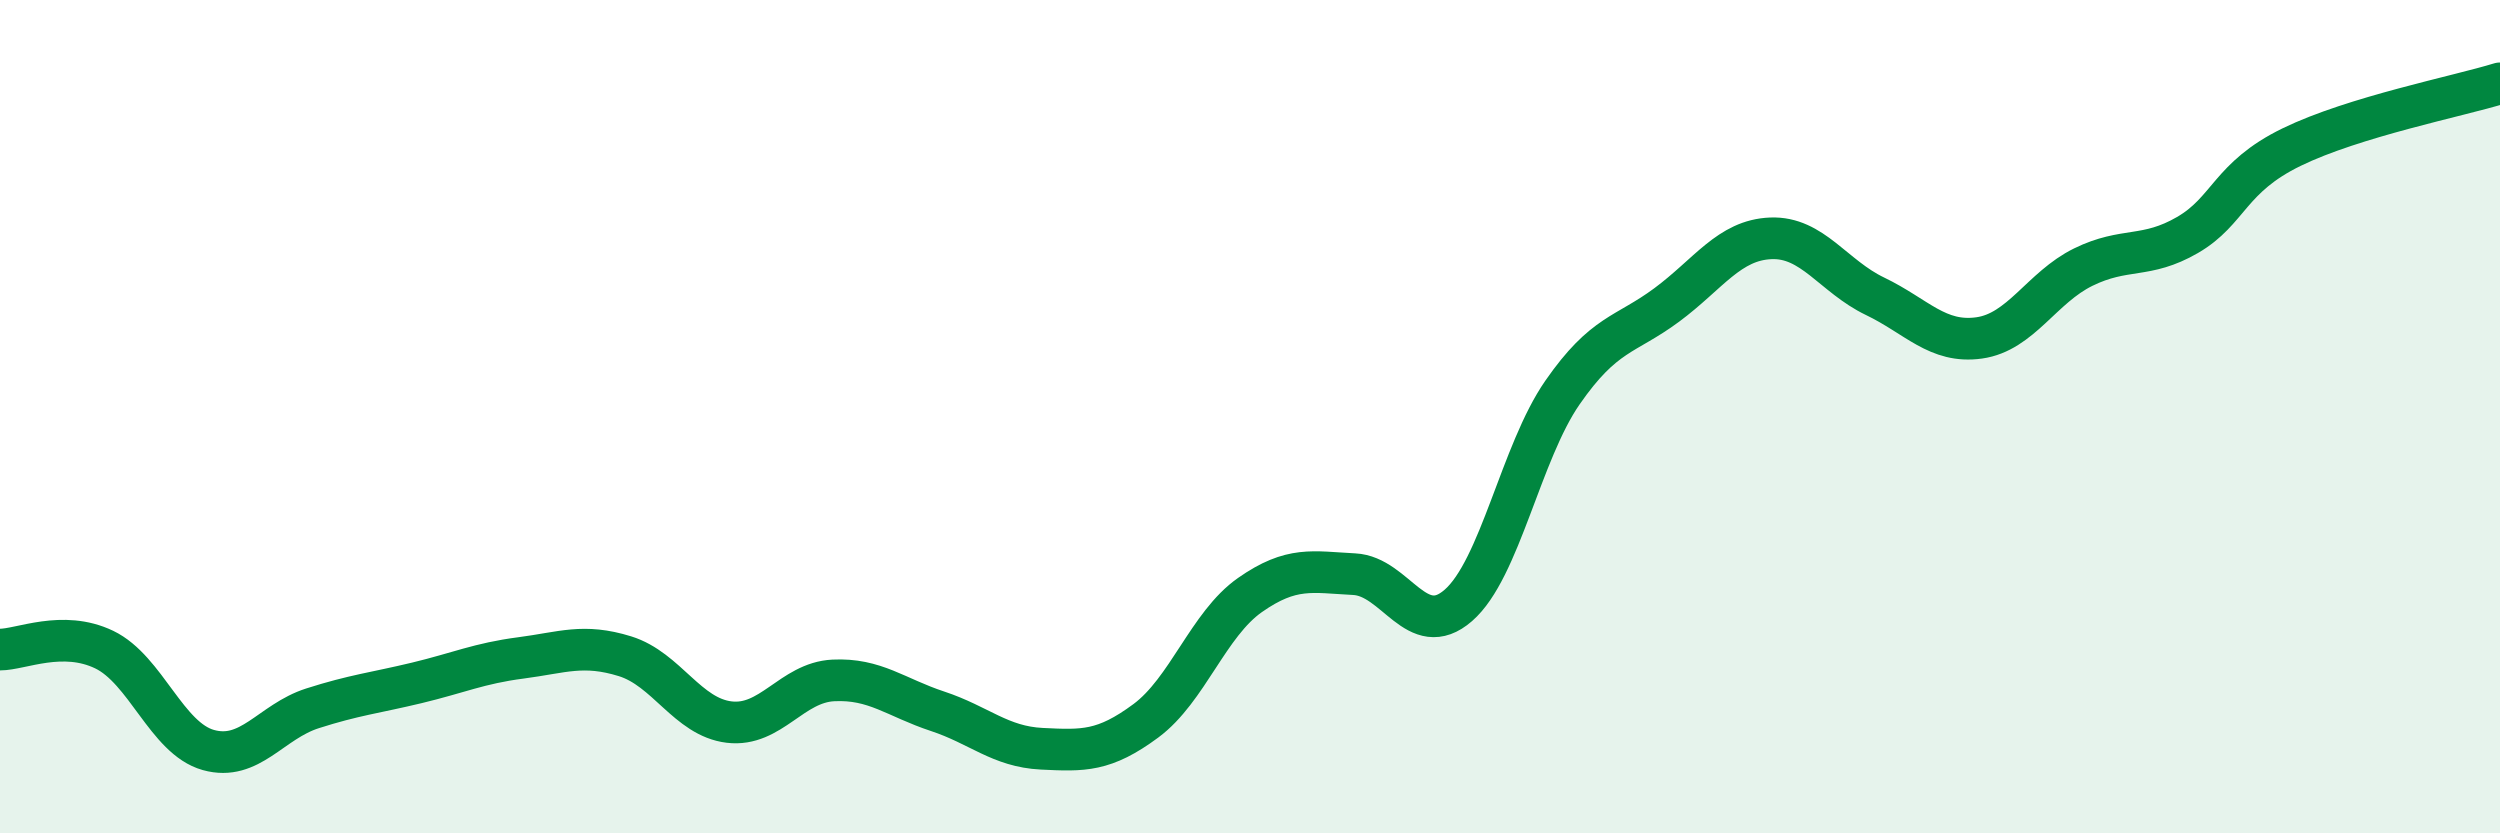 
    <svg width="60" height="20" viewBox="0 0 60 20" xmlns="http://www.w3.org/2000/svg">
      <path
        d="M 0,15.59 C 0.5,15.59 1.5,15.11 2.5,15.59 C 3.5,16.07 4,17.72 5,18 C 6,18.28 6.5,17.32 7.5,17 C 8.5,16.68 9,16.63 10,16.39 C 11,16.15 11.5,15.92 12.5,15.79 C 13.5,15.66 14,15.44 15,15.75 C 16,16.06 16.5,17.21 17.5,17.33 C 18.5,17.45 19,16.38 20,16.33 C 21,16.28 21.5,16.74 22.5,17.07 C 23.5,17.4 24,17.92 25,17.97 C 26,18.02 26.5,18.04 27.5,17.3 C 28.5,16.56 29,14.98 30,14.28 C 31,13.58 31.5,13.73 32.5,13.78 C 33.5,13.83 34,15.4 35,14.53 C 36,13.66 36.5,10.86 37.5,9.42 C 38.5,7.98 39,8.06 40,7.32 C 41,6.58 41.5,5.76 42.5,5.72 C 43.5,5.68 44,6.63 45,7.11 C 46,7.59 46.5,8.25 47.5,8.11 C 48.5,7.97 49,6.9 50,6.41 C 51,5.92 51.5,6.22 52.5,5.64 C 53.5,5.06 53.5,4.26 55,3.53 C 56.5,2.8 59,2.31 60,2L60 20L0 20Z"
        fill="#008740"
        opacity="0.1"
        stroke-linecap="round"
        stroke-linejoin="round"
      />
      <path
        d="M 0,15.59 C 0.5,15.59 1.5,15.11 2.5,15.59 C 3.5,16.07 4,17.72 5,18 C 6,18.28 6.5,17.32 7.5,17 C 8.5,16.68 9,16.63 10,16.39 C 11,16.15 11.5,15.92 12.5,15.79 C 13.5,15.66 14,15.44 15,15.75 C 16,16.06 16.5,17.21 17.5,17.33 C 18.5,17.45 19,16.38 20,16.33 C 21,16.28 21.5,16.74 22.5,17.07 C 23.5,17.4 24,17.92 25,17.97 C 26,18.02 26.5,18.04 27.5,17.3 C 28.5,16.56 29,14.98 30,14.28 C 31,13.58 31.5,13.73 32.5,13.78 C 33.5,13.83 34,15.4 35,14.53 C 36,13.66 36.5,10.86 37.5,9.42 C 38.5,7.98 39,8.06 40,7.32 C 41,6.58 41.5,5.76 42.5,5.72 C 43.5,5.68 44,6.63 45,7.11 C 46,7.59 46.5,8.25 47.5,8.11 C 48.5,7.97 49,6.9 50,6.41 C 51,5.92 51.5,6.22 52.5,5.64 C 53.5,5.06 53.5,4.26 55,3.53 C 56.5,2.8 59,2.31 60,2"
        stroke="#008740"
        stroke-width="1"
        fill="none"
        stroke-linecap="round"
        stroke-linejoin="round"
      />
    </svg>
  